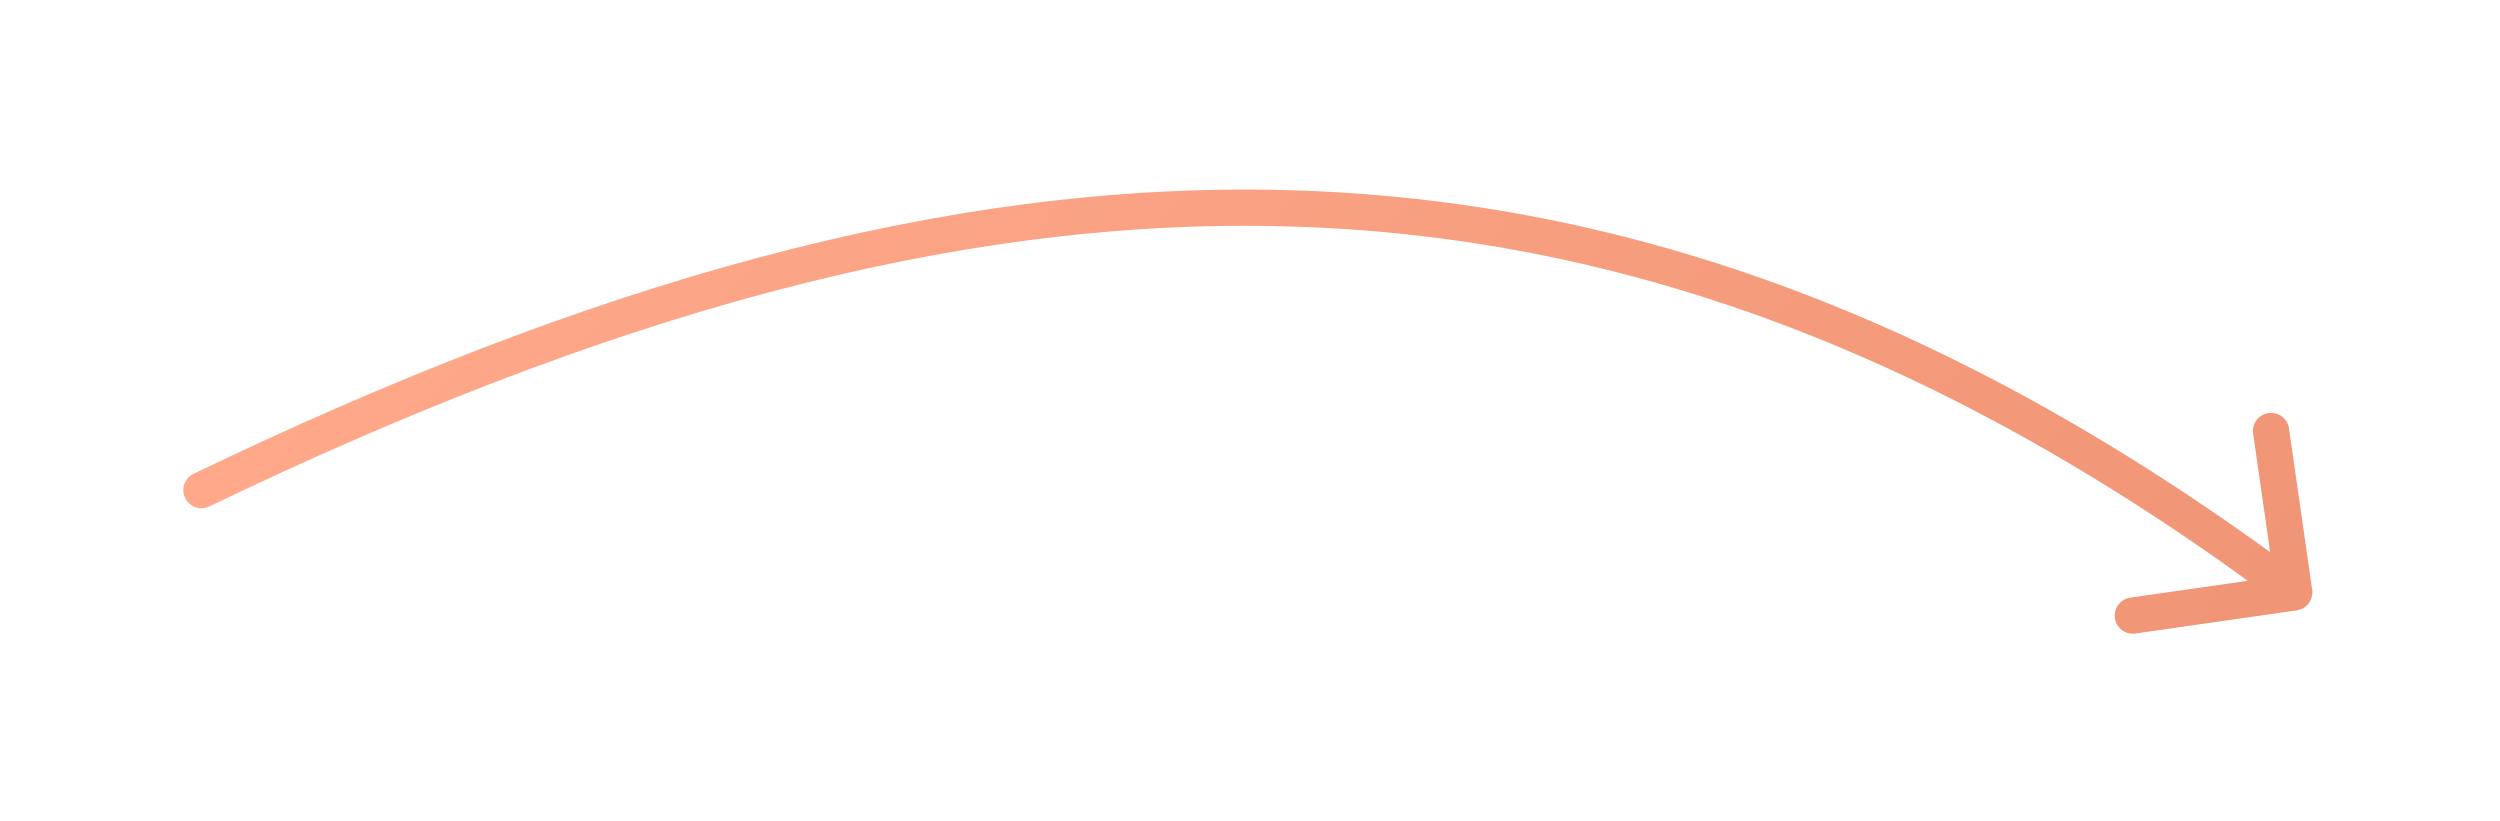 <?xml version="1.0" encoding="UTF-8"?> <svg xmlns="http://www.w3.org/2000/svg" width="207" height="68" viewBox="0 0 207 68" fill="none"> <g filter="url(#filter0_d_865_523)"> <path d="M190.176 50.535C190.996 50.418 191.565 49.657 191.448 48.837L189.528 35.475C189.41 34.655 188.65 34.085 187.83 34.203C187.01 34.321 186.441 35.081 186.559 35.901L188.265 47.779L176.387 49.486C175.567 49.603 174.997 50.364 175.115 51.184C175.233 52.004 175.993 52.573 176.813 52.455L190.176 50.535ZM16.03 39.231C15.284 39.591 14.97 40.487 15.33 41.233C15.689 41.98 16.585 42.294 17.332 41.934L16.03 39.231ZM190.862 47.85C162.431 26.561 135.048 16.492 106.536 15.743C78.058 14.994 48.606 23.549 16.03 39.231L17.332 41.934C49.681 26.36 78.64 18.011 106.457 18.742C134.241 19.472 161.037 29.265 189.064 50.252L190.862 47.85Z" fill="url(#paint0_linear_865_523)"></path> </g> <defs> <filter id="filter0_d_865_523" x="0.182" y="0.697" width="206.281" height="66.773" filterUnits="userSpaceOnUse" color-interpolation-filters="sRGB"> <feFlood flood-opacity="0" result="BackgroundImageFix"></feFlood> <feColorMatrix in="SourceAlpha" type="matrix" values="0 0 0 0 0 0 0 0 0 0 0 0 0 0 0 0 0 0 127 0" result="hardAlpha"></feColorMatrix> <feOffset></feOffset> <feGaussianBlur stdDeviation="7.5"></feGaussianBlur> <feComposite in2="hardAlpha" operator="out"></feComposite> <feColorMatrix type="matrix" values="0 0 0 0 1 0 0 0 0 1 0 0 0 0 1 0 0 0 0.7 0"></feColorMatrix> <feBlend mode="normal" in2="BackgroundImageFix" result="effect1_dropShadow_865_523"></feBlend> <feBlend mode="normal" in="SourceGraphic" in2="effect1_dropShadow_865_523" result="shape"></feBlend> </filter> <linearGradient id="paint0_linear_865_523" x1="157.83" y1="88.838" x2="48.814" y2="0.795" gradientUnits="userSpaceOnUse"> <stop stop-color="#F09575"></stop> <stop offset="1" stop-color="#FFA88A"></stop> </linearGradient> </defs> </svg> 
